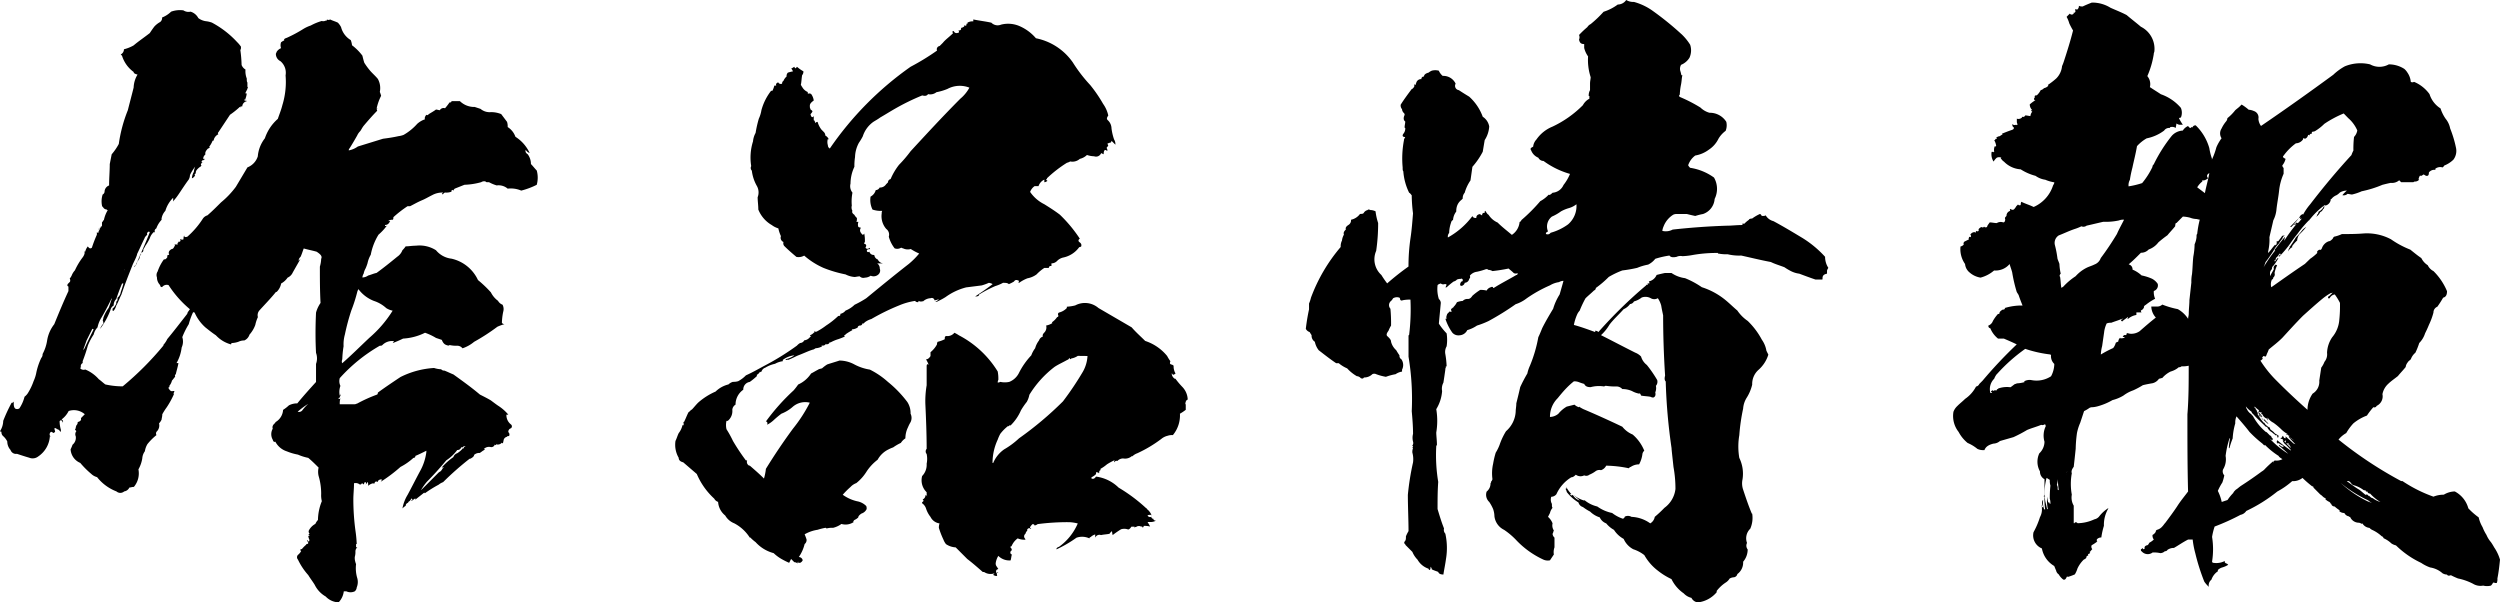 <svg id="text" xmlns="http://www.w3.org/2000/svg" width="83" height="20" viewBox="0 0 83 20">
  <g>
    <path d="M16.584.6a.541.541,0,0,0,.278.107.924.924,0,0,1,.172.043,3.143,3.143,0,0,1,.837.646A.969.969,0,0,1,18,1.55c0,.064,0,.086-.021.107a4.332,4.332,0,0,1,.042.5.293.293,0,0,0,.129.151.687.687,0,0,0,.043.3c0,.064,0,.108.021.129v.15h.022a.164.164,0,0,0-.022.065l-.064.129c0,.022,0,.022.021.022s.022,0,.022-.022a.639.639,0,0,1-.043.194c0,.022,0,.022.021.043,0-.021-.021-.043-.042-.021s-.022.021,0,.043c0,.021,0,.021.021,0h.021l.022.021a.183.183,0,0,0-.15.172c-.043,0-.064,0-.064.022A.021.021,0,0,0,18,3.573l-.021-.021c-.043,0-.043.021-.043.043V3.573a2.734,2.734,0,0,1-.3.237l-.385.581a.04.04,0,0,0,0,.065.292.292,0,0,0-.151.172c0,.044-.021.044-.042.044a.768.768,0,0,1-.108.193c0,.021,0,.021.022.021-.022.022-.043.044-.065.044-.064.064-.107.129-.086.193-.064.065-.085.108-.064.173,0-.022.022-.022.043-.022-.021.022-.021.043-.043.043s-.043,0-.064.043c0,.044.021.044.064.044-.064,0-.086.021-.086.064a.022.022,0,0,0,.022.022c-.022.021-.022.043-.043.043-.086.064-.15.129-.15.193v.043a.021.021,0,0,1-.021-.021c0,.043-.022.043-.022.064h.022a.177.177,0,0,1-.108.108.48.48,0,0,1,.065-.215.64.64,0,0,1,.043-.172,1.393,1.393,0,0,0-.172.279.317.317,0,0,1-.043.151c-.129.173-.236.344-.343.5a2.028,2.028,0,0,1-.15.194.067.067,0,0,0-.022.043V6.566A1.013,1.013,0,0,0,15.49,7a.489.489,0,0,0-.129.28.022.022,0,0,0,.022.022h-.022a.812.812,0,0,0-.171.28c-.064.043-.064.086-.043.129-.021,0-.043,0-.021-.022a.447.447,0,0,0-.151.216,1.638,1.638,0,0,1-.15.258.487.487,0,0,1-.064.108c0,.043,0,.086-.043.107-.022,0-.043.022-.043.065V8.46l.021-.043a.288.288,0,0,0-.064.173.021.021,0,0,1-.021-.022c0,.065-.021.086-.043.086-.021.022-.021.043,0,.043v0c-.043.022-.043.022-.021.043a1.427,1.427,0,0,1-.086.13c0-.022,0-.043.043-.065.149-.345.321-.71.471-1.1-.021,0-.021,0-.021-.022-.065.022-.086.065-.065.108-.042.043-.085.086-.085.108-.086.172-.151.323-.236.5a.169.169,0,0,0-.021.064c-.043.13-.108.237-.151.345-.128.323-.257.646-.364.969-.065.129-.108.258-.172.366a.441.441,0,0,1-.085.172c-.043.022-.043,0-.022-.043H13.71a.465.465,0,0,0,.15-.194v-.064c.043-.022.043-.065.043-.13a.288.288,0,0,0,.107-.193,2.243,2.243,0,0,0,.086-.28h-.043c-.064.151-.129.322-.193.516a.28.28,0,0,0-.085.216.223.223,0,0,0-.108.151,2.476,2.476,0,0,1-.343.624.457.457,0,0,1,.107-.172.2.2,0,0,0-.021-.108v.021c0-.043.021-.064.021-.107a1.181,1.181,0,0,1,.172-.323c.043-.086.064-.194.107-.3V9.9c-.107.215-.214.431-.343.646a.985.985,0,0,0-.129.323.51.51,0,0,0-.128.237,2.016,2.016,0,0,0-.193.366,5.049,5.049,0,0,1-.172.517v.064a.118.118,0,0,0-.064.107c0,.022,0,.022.021.022-.043.021-.043.043-.021.064a.161.161,0,0,0,.15.022,1.214,1.214,0,0,1,.45.323c.064.043.129.108.215.172a2.652,2.652,0,0,0,.578.064,10.065,10.065,0,0,0,1.352-1.355v-.023a.773.773,0,0,0,.128-.193c.215-.258.429-.538.665-.84,0-.043.043-.085.086-.15a3.545,3.545,0,0,1-.708-.8.193.193,0,0,0-.214.065.057.057,0,0,1-.065-.065.356.356,0,0,1-.107-.258.212.212,0,0,1,.022-.194,1.467,1.467,0,0,1,.214-.409c.021.022.064,0,.107-.064V8.482a.1.1,0,0,1,.065-.022c-.043-.086,0-.15.085-.193.043,0,.065-.043.086-.086a.04.04,0,0,0,0-.065H15.9c0-.021,0-.043-.022-.043.022,0,.043-.022.065-.065V8.03c.021,0,.042-.022.063-.043-.021,0-.042-.022-.021-.043.021,0,.021.021.043.021V7.922c.021.043.021.043.064.022a.312.312,0,0,1,.022-.129c0,.064.043.064.107.043a2.835,2.835,0,0,0,.515-.6.272.272,0,0,1,.15-.108c.15-.129.3-.279.451-.43a2.878,2.878,0,0,0,.493-.517l.385-.646a.582.582,0,0,0,.344-.366,1.123,1.123,0,0,1,.235-.6,1.482,1.482,0,0,1,.43-.645c.042-.13.107-.281.15-.453a2.621,2.621,0,0,0,.107-.99.5.5,0,0,0-.172-.473.267.267,0,0,1-.15-.237c0-.022.022-.043.022-.065a.306.306,0,0,1,.15-.129.293.293,0,0,1,0-.194.455.455,0,0,1,.107-.064c-.022-.043.021-.065.085-.086a4.567,4.567,0,0,0,.558-.3,1.179,1.179,0,0,1,.236-.108,1.812,1.812,0,0,1,.365-.15.188.188,0,0,0,.15-.022V.689c.021,0,.021-.022.021-.043a.1.1,0,0,0,.107,0c.086.043.172.064.258.107A.638.638,0,0,1,21.323.9a.707.707,0,0,0,.322.431.663.663,0,0,1,.042.172,1.724,1.724,0,0,1,.344.344c.021.086.043.173.064.237a2.315,2.315,0,0,0,.171.237c.086.107.194.194.279.3a.628.628,0,0,1,.065.431.869.869,0,0,1,.043.129,1.727,1.727,0,0,0-.151.43.078.078,0,0,1,.043-.021c-.043.021-.043.043-.021.086-.15.151-.3.323-.45.5-.065.085-.086.15-.129.193a.46.46,0,0,0-.086.129c-.086.151-.172.3-.257.431a.077.077,0,0,0-.022.064.743.743,0,0,0,.3-.129l.836-.258c.171-.022.321-.043.515-.086a.675.675,0,0,0,.171-.043,1.8,1.8,0,0,0,.45-.366.746.746,0,0,1,.258-.151c-.021-.043,0-.086.043-.151.021.022.043.022.085-.021.065-.043.15-.086.236-.151.043,0,.086.021.129.021a.144.144,0,0,1,.172-.064,2.028,2.028,0,0,0,.15-.194c.042,0,.064,0,.064-.043h.279a.679.679,0,0,0,.493.194l.193.064a.468.468,0,0,0,.343.108.885.885,0,0,1,.343.065l.194.258a.487.487,0,0,1,.021.172.626.626,0,0,1,.257.323,1.27,1.27,0,0,1,.472.538.221.221,0,0,1-.129-.107c-.021.064,0,.107.065.15a.536.536,0,0,1,.107.324c.064.064.128.15.193.215a.886.886,0,0,1,0,.474,2.511,2.511,0,0,1-.515.193.882.882,0,0,0-.45-.065.467.467,0,0,0-.365-.107,1.257,1.257,0,0,1-.257-.108H26.17c-.022,0-.043,0-.043-.021a.175.175,0,0,0-.15.021,2.333,2.333,0,0,1-.558.087l-.322.128c-.021.022-.043.043-.043.065a.021.021,0,0,1-.021-.022c-.043,0-.043.022-.043.043a.022.022,0,0,1-.022.022.456.456,0,0,1-.171.022.093.093,0,0,0-.064.021c-.022.043-.043.043-.065.022l.043-.043a.7.7,0,0,0-.364.086c-.129.064-.236.129-.343.172-.151.065-.258.129-.387.194h-.085a3.858,3.858,0,0,0-.472.366c0,.043,0,.064-.022.086a.2.2,0,0,0-.15.043h.065c-.043.086-.086.129-.172.129,0,.043.022.043.064.022a1.806,1.806,0,0,1-.278.3,1.958,1.958,0,0,0-.258.667.926.926,0,0,0-.107.28,1.477,1.477,0,0,1-.064.173.561.561,0,0,0-.064.172.3.3,0,0,0-.043.129.343.343,0,0,0,.192-.065c.086-.021.172-.064.279-.086.237-.172.451-.344.687-.538a.453.453,0,0,0,.171-.215.835.835,0,0,0,.108-.129c.106,0,.214-.022.343-.022a1.021,1.021,0,0,1,.664.151.781.781,0,0,0,.515.28,1.28,1.28,0,0,1,.879.71,3.86,3.86,0,0,1,.429.409.777.777,0,0,0,.236.28.285.285,0,0,0,.15.129.315.315,0,0,1,.022.237,2.076,2.076,0,0,0-.043.366.109.109,0,0,0,.086.043,1.625,1.625,0,0,0-.236.086,6.675,6.675,0,0,1-.772.5,1.185,1.185,0,0,1-.386.216.223.223,0,0,0-.172-.086.969.969,0,0,1-.257-.023c-.022.023-.043.023-.107,0s-.108-.064-.151-.171l-.193-.065a1.937,1.937,0,0,0-.364-.172,1.857,1.857,0,0,1-.729.194c-.129.064-.236.107-.344.15l.043-.064a.448.448,0,0,0-.385.128c-.022.023-.043.023-.086.023a5.388,5.388,0,0,0-1.33,1.076.362.362,0,0,0,.022.258.579.579,0,0,0-.022.323.124.124,0,0,0,.043-.107.245.245,0,0,1-.043.15c0,.022,0,.022.022.022a.081.081,0,0,0-.065.021c0,.022.022.022.043.022l.022-.022a.588.588,0,0,0-.022.2h.493c.043,0,.065-.023.086-.023a4.82,4.82,0,0,1,.665-.3.093.093,0,0,0,.021-.064c.236-.173.493-.345.751-.517a2.863,2.863,0,0,1,1.115-.3.89.89,0,0,0,.236.043.124.124,0,0,0,.107.043c.108.043.193.086.3.129.3.216.6.431.88.668.128.065.257.129.364.194.086.064.172.13.236.173a1.462,1.462,0,0,1,.343.3h-.064a.391.391,0,0,0,.15.324.08.08,0,0,1,0,.128.119.119,0,0,0-.086.129.1.1,0,0,1,.022.13c-.043,0-.064,0-.064.022a.151.151,0,0,0-.108.086c-.021.086-.021.129-.043.129s-.021,0-.021-.022a.168.168,0,0,1-.15.065c-.022,0-.022,0-.022-.022a.068.068,0,0,0-.021.043.066.066,0,0,1-.043-.021.119.119,0,0,1-.129.086.241.241,0,0,0-.236.065h.043a.29.29,0,0,1-.086.064c-.021.022-.064.043-.085.065a.26.26,0,0,0-.193.064q0,.065-.129.129H25.59a9.942,9.942,0,0,0-.879.776.525.525,0,0,0-.15.086,3.88,3.88,0,0,0-.45.28c-.021,0-.021,0-.021-.023-.108.087-.194.152-.3.238v-.043c-.043.021-.086.064-.129.086V16.6a.066.066,0,0,0,.043-.021.047.047,0,0,1-.043-.043.221.221,0,0,1-.107.129v.021c-.043.022-.085.043-.085.108a.459.459,0,0,0-.108.087,1.31,1.31,0,0,1,.172-.453c.128-.237.257-.495.407-.775a1.748,1.748,0,0,0,.215-.646v-.043c-.129.065-.258.129-.365.172a.057.057,0,0,1-.064.065,1.95,1.95,0,0,1-.429.3,5.051,5.051,0,0,1-.665.5.111.111,0,0,0,.043-.086c-.064,0-.129.021-.129.086-.043-.022-.085-.022-.107.021a.022.022,0,0,0,.022.022h-.043v.021l-.022-.021a.32.32,0,0,0-.172.086c0-.065,0-.108-.021-.129a.3.3,0,0,1-.064.086c.021-.043.021-.065-.021-.086-.022.021-.022.043-.043.086-.022-.022-.043-.043-.065-.043,0,.021-.021.043-.064.043a.217.217,0,0,0-.193-.043c0,.193-.022.366-.022.538A7.831,7.831,0,0,0,21.8,17.61a4.063,4.063,0,0,1,.043.452h-.022v.108h.043a.185.185,0,0,0-.064.13.582.582,0,0,1-.022.193v.064a.681.681,0,0,0,.043.172,1.16,1.16,0,0,0,.043.474.472.472,0,0,1-.021.3.187.187,0,0,1-.065.129.324.324,0,0,1-.279,0h-.085a.64.64,0,0,1-.172.366.615.615,0,0,1-.429-.194.9.9,0,0,1-.364-.387c-.065-.108-.15-.216-.215-.324a2.157,2.157,0,0,1-.343-.516.113.113,0,0,1,.022-.172.533.533,0,0,0,.086-.107c-.022,0-.022-.023-.022-.066h.043a.964.964,0,0,1,.15-.15v-.022c.043,0,.064,0,.064-.043-.021-.043-.043-.064-.043-.086h.022c0,.022,0,.043.043.043l.021-.021c-.021-.022-.021-.022,0-.022a.405.405,0,0,1-.043-.151c.022.021.022.021.043,0-.021-.022-.021-.022-.043-.043.022,0,.022,0,.043-.022a.093.093,0,0,1-.021-.107.518.518,0,0,1,.214-.215.464.464,0,0,1,.086-.13,1.712,1.712,0,0,1,.129-.624.783.783,0,0,1-.022-.236,2.065,2.065,0,0,0-.085-.6.6.6,0,0,1,0-.279c-.108-.107-.215-.216-.344-.323a1.64,1.64,0,0,1-.343-.108,1.807,1.807,0,0,1-.365-.107.656.656,0,0,1-.385-.323c-.043.021-.065,0-.086-.065a.368.368,0,0,1,0-.366c-.022-.065,0-.129.086-.193v-.022a.5.5,0,0,0,.257-.409,1.248,1.248,0,0,0,.193-.15.6.6,0,0,1,.279-.066c.193-.236.407-.474.622-.71v-.6a.537.537,0,0,0,0-.367c-.022-.43-.022-.861,0-1.335a1.029,1.029,0,0,1,.15-.322c-.022-.388-.022-.8-.022-1.206a1.055,1.055,0,0,0,.043-.258c.043-.087-.021-.151-.15-.237-.15-.043-.279-.065-.429-.108-.042.108-.064.194-.107.28a.185.185,0,0,0-.064.129l.064-.064q-.129.225-.257.452a.337.337,0,0,1-.172.172.613.613,0,0,1-.214.194.522.522,0,0,1-.15.28h-.022c-.172.215-.365.409-.536.6a.241.241,0,0,0-.064.236,1.175,1.175,0,0,0-.086.259,1,1,0,0,1-.193.323.313.313,0,0,1-.172.193.434.434,0,0,0-.193.043.752.752,0,0,1-.236.043c0,.021,0,.043-.021.043a1.054,1.054,0,0,1-.493-.3c-.129-.086-.236-.172-.344-.258a1.418,1.418,0,0,1-.364-.5c-.021,0-.043,0-.043-.021a2.322,2.322,0,0,0-.15.409,2.694,2.694,0,0,0-.215.431.47.47,0,0,1-.021.344,1.344,1.344,0,0,1-.171.517h.064c-.021.129-.064.258-.086.365-.021.023-.043.044-.021.087-.043.043-.065.086-.108.129a.421.421,0,0,1-.085.172v.043c-.043.021-.043.043-.022.043.043.087.086.108.15.087.022,0,.022,0,.043.021-.021.022-.043.065-.021.086a2.828,2.828,0,0,1-.236.431,2.205,2.205,0,0,0-.15.236c0,.086-.022.129-.022.173a.44.44,0,0,1-.086.129.283.283,0,0,1-.064.258.1.1,0,0,0-.021.13,1.97,1.97,0,0,0-.3.3.651.651,0,0,0-.085.237.448.448,0,0,0-.086.236,1.1,1.1,0,0,1-.128.366.7.7,0,0,1-.151.582c-.064,0-.107.021-.15.021a.224.224,0,0,1-.172.129.194.194,0,0,1-.257,0,1.511,1.511,0,0,1-.643-.474.437.437,0,0,1-.193-.107,2.927,2.927,0,0,1-.365-.365.52.52,0,0,1-.321-.453,1.087,1.087,0,0,0,.064-.151.3.3,0,0,0,.107-.279.167.167,0,0,1,.021-.173l-.042-.043c0-.022,0-.043.021-.043v-.022c0-.043.021-.064.021-.085a.126.126,0,0,0,.043-.108c.086-.021.129-.064.108-.13l.128-.129a.548.548,0,0,0-.536-.107.777.777,0,0,1-.236.28.079.079,0,0,1,.043.108.113.113,0,0,0-.064-.086c-.022.021-.043.021-.043.043a1.067,1.067,0,0,0,.043.279c0,.043,0,.064-.022.064a.141.141,0,0,0-.107-.086c-.042-.043-.085-.043-.085-.021,0,.043.021.064.021.107l-.043.043-.086-.043a.1.1,0,0,0-.043.13.077.077,0,0,0,.043.022c-.043,0-.043,0-.043-.022a.877.877,0,0,1-.386.689.3.3,0,0,1-.3.043c-.15-.043-.279-.086-.408-.129a.191.191,0,0,1-.214-.129.416.416,0,0,1-.107-.28.594.594,0,0,0-.129-.172.169.169,0,0,1-.064-.152A.074.074,0,0,1,10,14.316a.655.655,0,0,0,.107-.344,5.2,5.2,0,0,1,.279-.6.079.079,0,0,0,.086-.086V13.3a.376.376,0,0,0,0,.216c.021.043.043.064.085.064a.13.13,0,0,0,.086-.021,1.254,1.254,0,0,0,.172-.388.464.464,0,0,0,.129-.15,1.92,1.92,0,0,0,.171-.366A1.23,1.23,0,0,0,11.2,12.4a2.1,2.1,0,0,1,.171-.517.178.178,0,0,0,.043-.129,1.391,1.391,0,0,0,.151-.452,1.178,1.178,0,0,1,.236-.538c.149-.366.3-.732.471-1.1v-.15c-.043-.022-.043-.044-.021-.087l.064-.064c.022-.022.022-.065,0-.13.022,0,.043-.043.065-.086a.541.541,0,0,1,.107-.172,2.271,2.271,0,0,1,.257-.43.358.358,0,0,0,.064-.13V8.331a.022.022,0,0,0,.022.022.42.42,0,0,1,.086-.172c.043.064.085.086.128.043v.021a4.048,4.048,0,0,1,.172-.452V7.707c.021.021.021.021.042.021,0-.021.022-.021.043-.021-.021,0-.043-.022-.021-.043s.021-.043.043-.086H13.3c-.021.022-.021.043-.043.043a.148.148,0,0,0,.043-.065c-.021.022,0,.022.022.022a.073.073,0,0,1,.043-.022c-.022,0-.022,0-.043-.021.021,0,.043,0,.064-.043V7.384c.022-.021.043-.065.065-.086a1.013,1.013,0,0,1,.128-.323h-.043l.022-.022a.131.131,0,0,1-.129-.064c-.021-.021-.043-.043-.043-.065a.736.736,0,0,1,.022-.366.117.117,0,0,0,.064-.108.228.228,0,0,1,.15-.193c0-.237.022-.474.022-.71l.064-.324a1.9,1.9,0,0,0,.236-.344,4.774,4.774,0,0,1,.3-1.12c.065-.258.129-.495.193-.753a.89.89,0,0,1,.129-.43c-.086-.022-.129-.044-.129-.087a1.046,1.046,0,0,1-.386-.538l-.043-.043a.192.192,0,0,0,.107-.172,1.27,1.27,0,0,0,.322-.129c.151-.129.343-.258.536-.409.043-.065.086-.13.151-.216a.767.767,0,0,1,.192-.151.166.166,0,0,0,.065-.15.9.9,0,0,0,.3-.194A.861.861,0,0,1,16.09.344a.3.3,0,0,0,.236.043A.429.429,0,0,1,16.584.6ZM13.067,10.915c-.065.129-.129.258-.193.387-.043.129-.086.237-.129.366,0-.043.043-.064.064-.107.086-.194.193-.409.3-.625ZM13.9,9.472c.043-.064.064-.15.129-.258a.646.646,0,0,1,.107-.258.2.2,0,0,1,.064-.151,1.283,1.283,0,0,0-.107.258A1.421,1.421,0,0,1,13.9,9.472Zm6.326,3.941a2.3,2.3,0,0,0-.343.257.142.142,0,0,0,.151-.043A1.455,1.455,0,0,1,20.229,13.413ZM21.9,9.6a.382.382,0,0,0-.043.107,5.065,5.065,0,0,1-.193.6,7.231,7.231,0,0,0-.214.8,1.19,1.19,0,0,0-.043.387,3.325,3.325,0,0,0-.043.43c-.021.066-.021.109,0,.13l-.021.022c.3-.259.6-.56.921-.862a3.884,3.884,0,0,0,.772-.9.632.632,0,0,1-.214-.086,1.112,1.112,0,0,0-.407-.237A1.171,1.171,0,0,1,21.9,9.6Zm3.474,5.231c0,.021-.021.021-.064.021a.119.119,0,0,1-.129.087,1.4,1.4,0,0,1-.364.344c-.215.259-.43.495-.644.711a1.882,1.882,0,0,0-.171.236c-.022.021-.022.043,0,.021.171-.171.343-.343.536-.538a.29.29,0,0,1,.086-.064.324.324,0,0,0,.064-.086c.021-.021.021-.043.043-.043V15.5a.081.081,0,0,1-.065.021,2.054,2.054,0,0,1,.386-.345.2.2,0,0,1,.129-.129.742.742,0,0,0,.193-.173c0,.023.022.023.022,0s.021-.042.064-.064C25.419,14.811,25.4,14.811,25.376,14.833Z" transform="translate(-10)"/>
    <path d="M42.913.753a.292.292,0,0,0,.322.065.95.95,0,0,1,.6.043,1.5,1.5,0,0,1,.558.409,1.96,1.96,0,0,1,1.223.8,4.984,4.984,0,0,0,.579.753,4.6,4.6,0,0,1,.428.625,1.055,1.055,0,0,1,.172.387c-.043.064-.064.108-.021.151a.381.381,0,0,1,.128.279,1.852,1.852,0,0,0,.086.366.293.293,0,0,1,.043.173L46.9,4.672c0,.043-.021.064-.043.064s-.043.022-.085.022c0,.043.021.064.021.086-.043.042-.064.064-.043.086,0,.021.022.043.022.064a.022.022,0,0,0-.022.022c-.021-.043-.043-.043-.086-.022a.278.278,0,0,0-.021.129C46.6,5.1,46.58,5.1,46.559,5.08a.182.182,0,0,1-.236.108.763.763,0,0,1-.236-.043.5.5,0,0,1-.236.129.371.371,0,0,1-.321.086.362.362,0,0,1-.107.044,4.089,4.089,0,0,0-.665.516v.022h-.022c0,.021,0,.043.043.064-.043.022-.064.043-.107.043V5.963a.366.366,0,0,0-.193.216H44.35a.4.4,0,0,0-.15.193,1.236,1.236,0,0,0,.472.409c.172.108.343.215.514.345a4.645,4.645,0,0,1,.665.8c-.043.022-.064.065-.021.108.064.043.086.086.064.151a.169.169,0,0,1-.064.021.872.872,0,0,1-.536.345.409.409,0,0,0-.193.107.261.261,0,0,1-.193.086v.087h-.043c-.043.021-.043.043-.043.064h-.15a1.437,1.437,0,0,0-.258.215.727.727,0,0,1-.3.129,1.221,1.221,0,0,0-.279.151h-.021a.169.169,0,0,1,.021-.064c-.085-.043-.128-.043-.171.021a1.235,1.235,0,0,1-.171.086c-.043-.043-.108-.043-.194-.043a1.315,1.315,0,0,1-.257.108,4.176,4.176,0,0,0-.536.28c0,.043-.043.064-.107.064h-.022c.193-.129.386-.258.579-.409a.309.309,0,0,0-.128-.043,1.592,1.592,0,0,1-.236.086l-.515.065a2.012,2.012,0,0,0-.686.323,2.28,2.28,0,0,1-.236.129c-.043.022-.064.043-.107.022.043,0,.085-.044.128-.087a.523.523,0,0,1-.15.043A.09.09,0,0,0,40.9,9.9a.4.4,0,0,0-.257.108h-.021V9.989l-.022.022a.19.19,0,0,1-.107-.022c0,.043,0,.043-.021.043-.043,0-.086-.021-.086-.043a2.2,2.2,0,0,0-.536.151,7.154,7.154,0,0,0-.922.452.667.667,0,0,0-.215.107l-.043.044a.021.021,0,0,1-.021-.022c-.021.043-.043.086-.086.086s-.086.022-.086.065a.4.4,0,0,1-.193.064c0,.022,0,.022.022.022a1.848,1.848,0,0,0-.215.129c-.021.022-.042.043-.064.043a.073.073,0,0,0,.022.043,2.042,2.042,0,0,1-.215.086,1.349,1.349,0,0,0-.258.108c-.021,0-.021,0-.021-.022a.109.109,0,0,1-.107.086c-.022,0-.022,0-.022-.022-.042.066-.085.066-.149.066a.021.021,0,0,0,.021.021.48.48,0,0,1-.215.065c-.043.021-.064.043-.085.043-.151.043-.322.129-.494.193-.107.043-.214.108-.343.152a.021.021,0,0,1-.021-.023c0,.023-.022.023-.043.023l-.022-.023a.737.737,0,0,0,.3-.129.763.763,0,0,0-.386.152v.043a.722.722,0,0,0-.258.086,1.017,1.017,0,0,0-.322.128.2.2,0,0,0-.128.129H35.3a.164.164,0,0,0-.065.022v-.022a.267.267,0,0,1-.107.109v.043a2.223,2.223,0,0,1-.236.193.252.252,0,0,0-.215.259.6.6,0,0,0-.257.495.219.219,0,0,0-.107.172.42.42,0,0,1-.15.366h-.043a.6.6,0,0,0,0,.279,3.4,3.4,0,0,1,.214.388,6.891,6.891,0,0,0,.429.646h.043a.137.137,0,0,0,.064.173h.022c.172.15.322.279.472.43a1.864,1.864,0,0,0,.064-.323c.279-.452.579-.9.9-1.335a4.919,4.919,0,0,0,.557-.861.632.632,0,0,0-.557.129,1.253,1.253,0,0,1-.386.237,3.216,3.216,0,0,0-.258.216.973.973,0,0,1-.214.15c.021-.064,0-.107-.043-.107a7.045,7.045,0,0,1,.922-1.034,2.166,2.166,0,0,0,.15-.194,1,1,0,0,0,.429-.366c.086-.043.15-.086.236-.129.022-.022.065-.022.129-.043a1.208,1.208,0,0,1,.171-.129c.129-.043.279-.086.408-.129a1.055,1.055,0,0,1,.493.129,1.629,1.629,0,0,0,.515.172,2.693,2.693,0,0,1,.6.409,3.78,3.78,0,0,1,.644.667.675.675,0,0,1,.107.388.319.319,0,0,1,0,.28,1.238,1.238,0,0,0-.086.172.829.829,0,0,0-.086.366.507.507,0,0,0-.15.151,1.63,1.63,0,0,0-.257.15,1.029,1.029,0,0,0-.151.065.816.816,0,0,0-.364.344,1.6,1.6,0,0,0-.364.388,1.5,1.5,0,0,1-.344.388.5.5,0,0,0-.193.129,2.715,2.715,0,0,0-.257.258,1.326,1.326,0,0,0,.472.215.565.565,0,0,1,.3.151c.022.021.022.065.022.108a.286.286,0,0,1-.172.15c-.064.043-.107.086-.107.129a.44.44,0,0,1-.129.086c-.043.043-.043.066-.021.066a.479.479,0,0,1-.408.064.794.794,0,0,1-.279.129.641.641,0,0,0-.214.022c-.022-.022-.022-.022-.043-.022a2.193,2.193,0,0,0-.257.065,1.236,1.236,0,0,0-.429.15,1.683,1.683,0,0,1,.064.173.169.169,0,0,1-.064.15,1.317,1.317,0,0,1-.193.431.137.137,0,0,1,.129.107.168.168,0,0,1-.086.086H36.5v-.043a.081.081,0,0,0-.021.065.159.159,0,0,0-.107-.043l-.108-.108-.064.129a2.787,2.787,0,0,1-.257-.129,1.372,1.372,0,0,1-.258-.193,1.227,1.227,0,0,1-.6-.366,1.26,1.26,0,0,1-.172-.151h-.021a1.356,1.356,0,0,0-.515-.473.6.6,0,0,1-.3-.259.631.631,0,0,1-.236-.452.22.22,0,0,1-.128-.108,2.357,2.357,0,0,1-.579-.818l-.451-.388c-.086-.021-.15-.064-.15-.15a.859.859,0,0,1-.107-.56c.043-.086.064-.172.107-.259a.68.68,0,0,0,.129-.279.021.021,0,0,0,.021.022q.032-.033,0-.129v.064c.064-.107.107-.237.172-.366.021-.022.064-.043.086-.086h.021c.064-.065.129-.15.215-.237A2.195,2.195,0,0,1,33.757,13a.923.923,0,0,1,.428-.237.353.353,0,0,1,.15-.086.545.545,0,0,0,.172-.021,1.01,1.01,0,0,0,.257-.194c.193-.087.386-.194.579-.3a8.647,8.647,0,0,0,1.116-.688.411.411,0,0,1,.107-.087A.154.154,0,0,0,36.7,11.3h-.022a.261.261,0,0,0,.193-.086l.064-.064h-.043V11.13a.324.324,0,0,0,.129-.086c.021,0,.021-.021.021-.064.022.043.043.043.086.021a2.24,2.24,0,0,0,.3-.194,2.68,2.68,0,0,0,.408-.323c.021.022.043,0,.064-.022v-.043a.293.293,0,0,0,.172-.107.9.9,0,0,0,.3-.194,3.3,3.3,0,0,0,.386-.215c.472-.387.944-.775,1.415-1.141a2.608,2.608,0,0,0,.344-.345,1.766,1.766,0,0,1-.279-.15.359.359,0,0,1-.257-.022c-.022,0-.043-.021-.065-.021a.243.243,0,0,1-.214.021,1.092,1.092,0,0,1-.194-.387.235.235,0,0,0-.085-.258.646.646,0,0,1-.15-.517A.168.168,0,0,1,39.289,7a.836.836,0,0,1-.322-.043.712.712,0,0,1-.064-.43.342.342,0,0,0,.172-.216.147.147,0,0,0,.129-.085.238.238,0,0,0,.214-.108l.064-.065a.108.108,0,0,1,.086-.107,2.079,2.079,0,0,1,.279-.474,4.215,4.215,0,0,0,.386-.452c.536-.581,1.072-1.163,1.651-1.744a1.248,1.248,0,0,0,.3-.366.866.866,0,0,0-.73.043,1.844,1.844,0,0,1-.364.108.325.325,0,0,1-.279.064c-.043.065-.107.065-.193.043a7.567,7.567,0,0,0-.922.452c-.151.087-.322.194-.472.28-.086.065-.172.108-.236.151a.936.936,0,0,0-.343.474,1.848,1.848,0,0,1-.129.215,1.049,1.049,0,0,0-.129.474,1.906,1.906,0,0,0-.021.323,1.324,1.324,0,0,0-.129.559.34.34,0,0,0,.065.3,1.515,1.515,0,0,0-.022.43A.228.228,0,0,0,38.3,7c-.022.043,0,.087.064.13a.367.367,0,0,0,.086.107c0,.065,0,.108-.022.13H38.5a.231.231,0,0,0,0,.172c.021,0,.043.021.086.021a.131.131,0,0,0,0,.172c.043.065.064.087.107.022a1.164,1.164,0,0,1,.021.28.08.08,0,0,0-.021.065.056.056,0,0,1,.064.064c0,.022-.021.043-.021.065a.08.08,0,0,0,.128,0,.065.065,0,0,1,.022.043c-.086,0-.107.021-.107.064.021.043.042.043.085.022a.144.144,0,0,0,.15.107c.022.022.022.022.022.043a.173.173,0,0,0,.107.108.222.222,0,0,0,.172.129h-.193a.2.2,0,0,1,.086.173.172.172,0,0,1-.043.193.234.234,0,0,1-.258.043.344.344,0,0,1-.193.065.167.167,0,0,1-.171-.043c-.065,0-.129.021-.172.021a.793.793,0,0,1-.3-.086,4.065,4.065,0,0,1-.729-.215,2.509,2.509,0,0,1-.643-.409.367.367,0,0,1-.258.043c-.129-.108-.279-.237-.407-.366a.142.142,0,0,1-.022-.129.151.151,0,0,1-.085-.194,1.185,1.185,0,0,1-.086-.258.678.678,0,0,1-.215-.108,1.043,1.043,0,0,1-.45-.517c0-.15-.022-.279-.022-.409a.437.437,0,0,0-.021-.365,1.35,1.35,0,0,1-.172-.517.128.128,0,0,1-.021-.151A1.791,1.791,0,0,1,35,4.693a.7.7,0,0,1,.086-.28,3.79,3.79,0,0,1,.107-.473,1.063,1.063,0,0,0,.086-.281,1.811,1.811,0,0,1,.322-.645h.043a.792.792,0,0,0,.064-.173h.064c-.021-.042,0-.085.065-.107a.094.094,0,0,0,.128.043c0-.043.022-.086.043-.086a.388.388,0,0,1,.107-.151.158.158,0,0,1,.043-.129,1.65,1.65,0,0,1,.172-.043c-.022-.022-.022-.065-.065-.086.043-.022.065-.043.108-.065.021.065.043.065.086,0a1.274,1.274,0,0,0,.214.151.179.179,0,0,1-.043.129c-.021.129-.021.237-.043.323.022.021.022.043.043.064a.376.376,0,0,0,.193.173c-.022.043,0,.064.064.043h.022v.043c0-.022,0-.022.021-.022a.457.457,0,0,1,.086.216c-.086.064-.129.108-.129.172,0,.043,0,.086.022.107v.022c.043.021.064.043.064.065a.3.3,0,0,1-.064.086c.021.107.064.129.107.064v.13c0,.021.021.021.043,0-.022.021-.022.021-.022.043h.022V4.09a.112.112,0,0,1,.086-.043.708.708,0,0,0,.129.258l.085.086A.164.164,0,0,1,37.4,4.5a.259.259,0,0,1,.107.108c0,.021,0,.021-.021.021V4.607a.356.356,0,0,0,0,.215.119.119,0,0,0,.064.108,10.73,10.73,0,0,1,2.681-2.713,7.957,7.957,0,0,0,.879-.538.109.109,0,0,1,.086-.151l.107-.107c.086-.108.215-.194.343-.323-.021,0-.021-.022-.021-.065h.042c.022.065.086.086.172.043a.079.079,0,0,0-.021-.064c.064,0,.107-.022.086-.087.042,0,.064-.021.107-.043V.839c.043.022.064.022.086-.021A.022.022,0,0,1,42.077.8a.1.1,0,0,1,.065-.021A.022.022,0,0,1,42.12.753.318.318,0,0,1,42.313.71V.646C42.527.689,42.721.71,42.913.753ZM40.769,9.838a.373.373,0,0,1-.365.129C40.512,9.924,40.64,9.881,40.769,9.838Zm5.7.388a.686.686,0,0,0-.772-.086,1.513,1.513,0,0,1-.278.043v.043a.535.535,0,0,1-.258.15c-.043.022-.043.065-.021.108a.046.046,0,0,1-.043.043.654.654,0,0,1-.172.172.021.021,0,0,0,.021.022.546.546,0,0,1-.214.086.243.243,0,0,1-.064.237c-.043.043-.064.086-.043.129a.2.2,0,0,0-.129.129.748.748,0,0,0-.129.259.9.9,0,0,0-.128.236,2.462,2.462,0,0,0-.408.581.612.612,0,0,1-.321.3.688.688,0,0,1-.3,0,.16.16,0,0,1-.086.022.165.165,0,0,1,.021-.086,1.268,1.268,0,0,0-.021-.281,3.305,3.305,0,0,0-1.287-1.2,1.264,1.264,0,0,0-.15-.086.3.3,0,0,1-.279.108c-.042.021-.042.043-.042.107a1.028,1.028,0,0,1-.237.086.165.165,0,0,0-.021.086.858.858,0,0,1-.215.259v.129c-.043.064-.085.107-.149.107a1.274,1.274,0,0,1,.085.173c-.021,0-.042,0-.042-.021a.158.158,0,0,0-.022.064v.646a3.156,3.156,0,0,0-.043.625c.022.472.043.99.043,1.485a.131.131,0,0,0,0,.172.791.791,0,0,1,0,.323.535.535,0,0,1-.15.408.549.549,0,0,0,.15.538c0,.066,0,.109.022.13-.022,0-.022-.021-.043-.043a.067.067,0,0,0-.022.043.151.151,0,0,1-.086.108.021.021,0,0,0,.022.021.079.079,0,0,1-.022.065.021.021,0,0,1-.021-.022v.065a.336.336,0,0,1,.129.173.874.874,0,0,0,.149.279.391.391,0,0,0,.3.216.407.407,0,0,0-.022.15,2.872,2.872,0,0,0,.151.388.545.545,0,0,0,.085.15.637.637,0,0,0,.322.108l.386.387c.171.129.343.281.515.431h.043a.384.384,0,0,0,.342.043c-.021.043-.042.043-.042.043,0,.021.021.021.064.021a.078.078,0,0,1-.064.022h.085V19.1a.022.022,0,0,0,.022.022h.064c-.043,0-.043,0-.043-.043-.021-.043,0-.065.043-.065l-.021-.021a.065.065,0,0,0-.022.043.081.081,0,0,1,0-.129.074.074,0,0,0,.043-.021.3.3,0,0,1-.043-.065.161.161,0,0,1-.043-.13.639.639,0,0,1,.086-.236.514.514,0,0,0,.408.15c.021-.064.021-.129.042-.193-.042-.022-.063-.043-.042-.107.064-.044.042-.087-.021-.152.021,0,.042,0,.063-.043a.585.585,0,0,1,.194-.236.539.539,0,0,0,.257.043.074.074,0,0,0-.021-.043.105.105,0,0,1,.021-.152.2.2,0,0,1,.064-.107c-.021-.021,0-.064.065-.086.021.022.043.043.064.022-.021,0-.043-.022-.043-.065h.022c0-.021.021-.043.064-.086.043,0,.064.022.064.043.021,0,.043,0,.107-.043a7.693,7.693,0,0,1,1.008-.064h.043a1.43,1.43,0,0,1,.279.043,1.846,1.846,0,0,1-.622.774c-.064.022-.086.043-.086.086a4.029,4.029,0,0,0,.665-.387.575.575,0,0,1,.429.022.046.046,0,0,1,.043-.043.335.335,0,0,1,.15-.087v.108a.15.15,0,0,1,.193-.087c.086-.021.172-.021.279-.043.021-.021.043-.064.086-.086a.757.757,0,0,0,.021.129,3.063,3.063,0,0,1,.279-.193.369.369,0,0,1,.214,0c.043.022.086-.021.129-.086h.107l-.021.022a.313.313,0,0,0,.128-.043h.086a.021.021,0,0,0,.021.021c.022-.021.043,0,.065.043,0-.021,0-.021.021-.043V17.46a.745.745,0,0,1,.215.021,1.264,1.264,0,0,0-.086-.15h.086a.383.383,0,0,0,.193-.044c-.043,0-.086-.022-.086-.065h-.021c-.043-.021-.065-.064-.022-.107-.021,0-.021.021-.021.043a.1.1,0,0,1-.129-.043c.022-.022.064-.022.129-.022a.47.47,0,0,0-.15-.193v-.021H48.06a5.349,5.349,0,0,0-.922-.69,1.311,1.311,0,0,0-.751-.366c-.043.065-.085.087-.149.065v-.044a.446.446,0,0,0,.171-.129c-.022.022-.022.022-.022,0s0-.021.022-.043c.021,0,.043.022.064.043,0-.021,0-.043.043-.021-.021,0-.021,0-.021-.022a.056.056,0,0,1,.064-.064h-.022v-.043a1.289,1.289,0,0,0,.215-.15,2.275,2.275,0,0,1,.236-.13h.022a.077.077,0,0,0-.022.064c.043-.043.064-.064.107-.043a.271.271,0,0,1,.193-.086.348.348,0,0,0,.3-.086v.022a.459.459,0,0,1,.171-.108,4.3,4.3,0,0,0,.793-.473.51.51,0,0,1,.215-.108.427.427,0,0,1,.172-.021,1.024,1.024,0,0,0,.235-.711,1.572,1.572,0,0,0,.193-.129v-.172c-.021-.044-.021-.087.022-.087a.021.021,0,0,1-.022-.021c0-.022.043-.043.065-.065a.636.636,0,0,0-.172-.409,2.651,2.651,0,0,1-.236-.279H49A.221.221,0,0,1,48.9,12.4c.021,0,.021.021.043.044a.166.166,0,0,0,.085-.044.461.461,0,0,1-.064-.258.156.156,0,0,0-.086-.043c-.043-.021-.043-.043-.021-.107a1.243,1.243,0,0,1-.108-.173,1.57,1.57,0,0,0-.729-.5c-.15-.151-.3-.28-.45-.452Zm-.364,1.593a1.189,1.189,0,0,1-.15.516,10.081,10.081,0,0,1-.665.991,11.273,11.273,0,0,1-1.459,1.227,2.647,2.647,0,0,1-.493.366,1.033,1.033,0,0,0-.364.453c-.022,0-.022,0-.022-.023a1.829,1.829,0,0,1,.172-.753,1.278,1.278,0,0,1,.086-.193,1.422,1.422,0,0,1,.257-.259c.022.021.022,0,.043-.021h.043a1.587,1.587,0,0,0,.343-.5,2.307,2.307,0,0,1,.193-.28.775.775,0,0,0,.086-.236,3.411,3.411,0,0,1,.836-.926c.129-.086.279-.15.429-.236.021,0,.043-.023.064-.066.022.043.022.066.065.022a.558.558,0,0,0,.214-.086Z" transform="translate(-10)"/>
    <path d="M64.847.344a9.925,9.925,0,0,1,1.008.818,1.771,1.771,0,0,1,.258.323.59.59,0,0,1-.022.431.589.589,0,0,1-.279.236.259.259,0,0,0-.022.216c.022.064.022.108.043.151-.021-.022,0-.022.022-.022-.022.086-.022.194-.043.3a2.069,2.069,0,0,0-.043.344c-.043.043-.022.065.021.086a4.922,4.922,0,0,1,.665.344.7.7,0,0,0,.3.173.646.646,0,0,1,.558.3.5.5,0,0,1-.022.3.879.879,0,0,0-.236.259.915.915,0,0,1-.321.366,1.046,1.046,0,0,1-.451.194.667.667,0,0,0-.236.323.284.284,0,0,0,.065.085,1.821,1.821,0,0,1,.793.324.752.752,0,0,1,.021.71.572.572,0,0,1-.386.5,2.193,2.193,0,0,0-.257.065c-.107-.022-.193-.043-.279-.065h-.321a.267.267,0,0,0-.129.022.788.788,0,0,0-.322.387.537.537,0,0,0-.043.151.477.477,0,0,0,.344-.043q.9-.1,1.8-.129c.172,0,.323-.022.516-.022a.082.082,0,0,1,.02-.064c0,.021,0,.021.043.021a.919.919,0,0,1,.151-.129c0-.022.043-.043.107-.043a1.419,1.419,0,0,1,.257-.151c.022,0,.043.022.064.065.065,0,.108,0,.129-.022a.416.416,0,0,0,.258.194c.321.172.643.366.965.56a3.507,3.507,0,0,1,.75.624.672.672,0,0,0,.107.366c-.021.043-.043.065-.043.107v.087c-.106.021-.149.064-.149.15,0,.044,0,.044-.021.044h-.215c-.194-.065-.365-.13-.536-.194A.834.834,0,0,1,69.458,9a1.8,1.8,0,0,1-.215-.128c-.171-.065-.321-.108-.45-.173-.343-.064-.686-.15-.986-.215a1.606,1.606,0,0,1-.451-.043,1.286,1.286,0,0,1-.3-.022c-.021,0-.021,0-.021-.021a4.64,4.64,0,0,0-.815.064,2.334,2.334,0,0,1-.365.043.3.3,0,0,0-.192.022c-.108.022-.194.022-.237-.043a2.956,2.956,0,0,0-.471.108.676.676,0,0,1-.237.193,1.844,1.844,0,0,0-.364.108,4.662,4.662,0,0,1-.493.086,2.877,2.877,0,0,0-.45.215,3.324,3.324,0,0,1-.43.367c0,.043-.02.064-.063.086-.086.085-.194.172-.28.258a3.43,3.43,0,0,0-.193.409.456.456,0,0,0-.085.129,1.584,1.584,0,0,0-.107.345c.235.064.471.15.708.237V10.98a.163.163,0,0,1,.106.043,15.267,15.267,0,0,1,1.587-1.551V9.451c.043.021.064,0,.043-.043h.064c0-.022,0-.022-.021-.065A.361.361,0,0,0,65,9.128c.085-.022.17-.043.278-.065h.215a1.031,1.031,0,0,0,.45.172,2.832,2.832,0,0,1,.557.3,2.369,2.369,0,0,1,.816.452c.128.108.235.215.364.323a1.3,1.3,0,0,0,.343.344,2.5,2.5,0,0,1,.471.625.887.887,0,0,1,.151.366l.064.129a1.107,1.107,0,0,1-.321.5.626.626,0,0,0-.215.495,1.426,1.426,0,0,1-.193.452.791.791,0,0,0-.108.345,6.367,6.367,0,0,0-.127.883,2.213,2.213,0,0,0,0,.753,1.2,1.2,0,0,1,.107.711.638.638,0,0,0,.02.343c.086.259.172.517.28.776a.021.021,0,0,0,.021.021.9.9,0,0,1-.064.5.442.442,0,0,0-.108.473.2.2,0,0,0,.022.215.63.63,0,0,1-.151.409.47.47,0,0,1-.192.409.135.135,0,0,1-.129.108.3.3,0,0,0-.129.043.385.385,0,0,1-.128.13,1.23,1.23,0,0,0-.3.279v.043A.963.963,0,0,1,66.37,20a.271.271,0,0,1-.214-.151A.512.512,0,0,1,65.9,19.7a1.222,1.222,0,0,1-.407-.474,2.291,2.291,0,0,1-.451-.279,1.687,1.687,0,0,1-.45-.517,1.188,1.188,0,0,0-.365-.194.708.708,0,0,1-.321-.344.883.883,0,0,1-.322-.3.863.863,0,0,1-.257-.215.385.385,0,0,1-.215-.2.8.8,0,0,1-.321-.193,1.573,1.573,0,0,1-.237-.15.215.215,0,0,1-.149-.152,1.426,1.426,0,0,1-.387-.345.353.353,0,0,0-.043-.107l.043-.021L62,16.189v-.021a.992.992,0,0,0,.172.237c-.022,0-.043,0-.043-.022a.057.057,0,0,0,.064.065l.022-.022a.432.432,0,0,0,.235.194c-.064-.065-.15-.129-.214-.194a.985.985,0,0,0,.364.194V16.6a1.012,1.012,0,0,0,.429.215,1.276,1.276,0,0,0,.494.216,1.181,1.181,0,0,0,.364.193l.065-.064h-.022a.231.231,0,0,1,.236,0,1.138,1.138,0,0,1,.622.216.31.31,0,0,0,.15-.216,4.034,4.034,0,0,0,.321-.3.9.9,0,0,0,.366-.625,4.016,4.016,0,0,0-.065-.731c-.021-.2-.043-.388-.064-.6v-.023a18.828,18.828,0,0,1-.194-2.216c-.043-.043-.043-.108-.021-.194q-.064-1-.065-2c-.021-.107-.043-.193-.063-.322A.805.805,0,0,0,65.04,9.9a.229.229,0,0,1-.236,0,.361.361,0,0,0-.3-.022.726.726,0,0,1-.257.13.157.157,0,0,1-.129.086.54.54,0,0,1-.214.172c-.172.193-.344.344-.472.517a1.513,1.513,0,0,1-.279.344c.386.194.751.388,1.137.581a.526.526,0,0,1,.193.129.545.545,0,0,0,.192.28,4.048,4.048,0,0,1,.344.5.207.207,0,0,1-.043.193.357.357,0,0,1-.021.216c.021.086,0,.15-.065.172a.16.16,0,0,1-.086-.022c-.086-.021-.214-.021-.321-.043-.022-.064-.043-.086-.065-.064a.8.8,0,0,1-.236-.086.777.777,0,0,0-.321-.066.267.267,0,0,0-.172-.086,2.118,2.118,0,0,1-.364-.021.081.081,0,0,0-.065.021,1.071,1.071,0,0,0-.45.022c-.107,0-.172-.022-.215-.107a1.846,1.846,0,0,1-.192-.065.431.431,0,0,0-.15-.021,2.414,2.414,0,0,0-.237.214c-.107.109-.214.238-.3.345a.866.866,0,0,0-.257.624.455.455,0,0,0,.279-.107,1.021,1.021,0,0,1,.278-.237l.258-.064a.353.353,0,0,0,.15.086V13.5a1.137,1.137,0,0,0,.15.086c.407.172.837.367,1.287.581a.857.857,0,0,0,.343.259,1.394,1.394,0,0,1,.386.538.185.185,0,0,0-.064.129.97.97,0,0,1-.108.324.481.481,0,0,0-.279.086c-.021,0-.043.021-.064.043a3.911,3.911,0,0,0-.75-.086.29.29,0,0,1-.172.15.214.214,0,0,0-.192.043.935.935,0,0,1-.194.107.163.163,0,0,1-.172.022.263.263,0,0,1-.278-.022c-.064.065-.107.086-.15.086a1.262,1.262,0,0,0-.494.561.222.222,0,0,1-.171.086.292.292,0,0,0,.021.236c0,.065,0,.109.022.13a.423.423,0,0,0-.086.172l-.065.129a.541.541,0,0,1,.151.216.3.3,0,0,0,.043.236c-.022.043-.022.086-.043.107a.189.189,0,0,0,.064.13v.323a.465.465,0,0,0-.021.237l-.129.193a.35.35,0,0,1-.214-.021,2.921,2.921,0,0,1-.923-.667,2.4,2.4,0,0,0-.386-.323.574.574,0,0,1-.321-.453.782.782,0,0,0-.043-.236,1.377,1.377,0,0,0-.129-.237.324.324,0,0,1-.086-.345.347.347,0,0,0,.129-.279.079.079,0,0,0,.022-.065c.021,0,.021-.021.042-.064a1.441,1.441,0,0,1,.022-.517,2.832,2.832,0,0,1,.086-.366,1.484,1.484,0,0,0,.128-.259A2.18,2.18,0,0,1,60,14.316a.934.934,0,0,0,.321-.646c0-.086.021-.172.021-.28.043-.172.086-.344.129-.538a4.886,4.886,0,0,1,.237-.452,1.185,1.185,0,0,1,.086-.258,4.565,4.565,0,0,0,.278-.947c.043-.086.086-.194.129-.3.107-.215.235-.431.364-.645a1.865,1.865,0,0,1,.215-.474c.043-.151.086-.3.128-.452a.305.305,0,0,0-.15.043.79.79,0,0,0-.3.107,4.427,4.427,0,0,0-.772.431,1.188,1.188,0,0,1-.365.194,9.048,9.048,0,0,1-.9.559,2.8,2.8,0,0,1-.386.151,1.1,1.1,0,0,1-.322.151.3.3,0,0,1-.257.172.267.267,0,0,1-.237-.086,1.641,1.641,0,0,1-.235-.474c.022.022.022.022.043,0-.021-.043,0-.086.022-.151l.085-.085a.04.04,0,0,0,.064,0c-.022-.022-.022-.043-.022-.086.022,0,.043,0,.043-.044,0,.022.022.022.043-.021a.536.536,0,0,0,.108-.151.639.639,0,0,1,.193-.043.21.21,0,0,1,.171-.065c.065,0,.108-.043.15-.107a1.977,1.977,0,0,1,.258-.194.784.784,0,0,1,.214.022.226.226,0,0,1,.129-.108c.043-.021.064-.021.086,0,0,.022,0,.022.021.022.236-.151.494-.28.75-.431.043,0,.043-.043.043-.065a.134.134,0,0,1-.129,0c-.063-.065-.127-.107-.17-.15A5.43,5.43,0,0,1,59.55,9a.309.309,0,0,0-.15-.042c0-.022-.021-.022-.064-.022a2.292,2.292,0,0,1-.3.086.364.364,0,0,0-.236.129c.021.065,0,.108-.043.108h.021a.156.156,0,0,1-.149.129.115.115,0,0,1-.065.086c-.021.022-.043.022-.086,0a.158.158,0,0,1,.043-.129c.043,0,.043-.021.043-.064l-.043-.044v.022a.356.356,0,0,0-.15.022.194.194,0,0,1-.108.064,2.314,2.314,0,0,0-.235.194h-.043c.022-.021.022-.043.043-.086a.077.077,0,0,0-.064-.022.12.12,0,0,1-.129-.021c-.065.021-.108.043-.108.064a1.089,1.089,0,0,0,.043.452.189.189,0,0,1,.065.13c-.022.237-.043.452-.065.689a2.12,2.12,0,0,0,.258.323,1.409,1.409,0,0,1,0,.43.373.373,0,0,0-.043.258,2.892,2.892,0,0,1,.043.409c-.021,0-.043,0-.021.022a.159.159,0,0,0-.022.086c-.021.15-.043.3-.064.431a.427.427,0,0,0-.043.28,1.327,1.327,0,0,1-.194.6,2.344,2.344,0,0,1,0,.775c0,.108.022.259.022.409,0,.022-.022.022-.022.043A5.411,5.411,0,0,0,57.749,16c-.022.3-.022.6-.022.9.065.215.129.431.215.646a.178.178,0,0,0,.043.171,2.2,2.2,0,0,1,.022.84c-.022.172-.065.367-.086.517-.086,0-.151-.022-.172-.086-.043-.021-.129-.043-.214-.086a.114.114,0,0,0-.043-.086.167.167,0,0,1-.021.108.046.046,0,0,1-.043-.043.658.658,0,0,1-.366-.3.806.806,0,0,1-.171-.258l-.236-.237v-.022c-.043-.021-.043-.043-.021-.086.043-.043.043-.086.043-.173a1.238,1.238,0,0,1,.086-.172c0-.387-.022-.8-.022-1.205a8.67,8.67,0,0,1,.172-1.077.817.817,0,0,0-.022-.322.32.32,0,0,1,.022-.152c-.022,0-.022,0-.022-.021.022,0,.022-.021.022-.043-.022,0-.022,0-.022-.021a.142.142,0,0,0,.022-.129.513.513,0,0,1,0-.258c0-.259-.022-.518-.043-.754a8.6,8.6,0,0,0-.107-1.809v-.71a.021.021,0,0,0,.021-.021,6.982,6.982,0,0,0,.043-1.163,1.071,1.071,0,0,0-.258.021c-.043.022-.086,0-.086-.043a.079.079,0,0,0-.02-.043.248.248,0,0,0-.215.022.3.3,0,0,1-.065.086.178.178,0,0,0-.021.259,5.164,5.164,0,0,1,.021.559,1.169,1.169,0,0,0-.085.173c-.065.086-.086.15-.022.193.064.065.107.108.107.172a.561.561,0,0,0,.172.28c.022.043.065.108.108.172a.128.128,0,0,0,.063.129.336.336,0,0,1,.022.345v.064a.506.506,0,0,0-.214.086,1.9,1.9,0,0,0-.322.087,1.694,1.694,0,0,1-.322-.087.14.14,0,0,0-.129,0,.38.38,0,0,1-.278.109c-.021.043-.064.043-.107.021a.185.185,0,0,0-.129-.064,1.319,1.319,0,0,1-.321-.259,1.091,1.091,0,0,1-.28-.172H54.36c-.193-.13-.385-.28-.579-.431a.669.669,0,0,1-.128-.28.238.238,0,0,1-.108-.215c-.021-.043-.043-.064-.064-.107a.22.22,0,0,1-.128-.108,6.54,6.54,0,0,1,.107-.646v-.194a1.088,1.088,0,0,0,.064-.194A5.577,5.577,0,0,1,54.511,8.2a.426.426,0,0,1,.043-.215.494.494,0,0,1,.064-.194c-.021-.065,0-.108.065-.172-.022-.065.021-.108.085-.151a.173.173,0,0,0,.085-.172.5.5,0,0,0,.3-.194c.065,0,.108,0,.129-.043a.2.2,0,0,1,.128-.086c0-.022.043-.022.086,0a.4.4,0,0,1,.172.043,2.026,2.026,0,0,0,.086.388,6.255,6.255,0,0,1-.065.925.7.7,0,0,0,.172.8,3.232,3.232,0,0,0,.193.28,8.622,8.622,0,0,1,.708-.56,6.483,6.483,0,0,1,.064-.926c.043-.28.064-.559.086-.839a5.2,5.2,0,0,1-.043-.6c-.022-.022-.043-.065-.086-.086a1.931,1.931,0,0,1-.193-.711c-.022-.021-.022-.065-.022-.129a3.232,3.232,0,0,1,.043-.9c0-.043.022-.065.043-.108-.086,0-.107-.043-.064-.107a.266.266,0,0,0,.064-.194.021.021,0,0,1-.021-.022c0-.064.021-.129.021-.193-.064-.043-.064-.13-.021-.216a.077.077,0,0,0-.022-.064.187.187,0,0,1-.064-.13.181.181,0,0,1-.043-.15c.107-.172.236-.345.365-.517.021,0,.064-.043.086-.086V2.8c.021,0,.021.021.043.021a.175.175,0,0,1,.02-.064.164.164,0,0,1,.172-.13.079.079,0,0,1,.086-.086c0-.064.065-.108.151-.129a.454.454,0,0,1,.107-.065.444.444,0,0,1,.235,0,.464.464,0,0,0,.129.173.449.449,0,0,1,.429.258.144.144,0,0,0,.107.215c.129.086.236.151.343.216a1.653,1.653,0,0,1,.45.667.483.483,0,0,1,.215.323.935.935,0,0,1-.15.452c-.022.129-.043.258-.065.387a2.5,2.5,0,0,1-.343.5c-.021.15-.042.3-.064.452a1.393,1.393,0,0,0-.192.409.262.262,0,0,0-.065.193l-.043.044a.431.431,0,0,0-.15.215.524.524,0,0,0-.022.172.511.511,0,0,0-.107.28.116.116,0,0,0-.065.086,1.1,1.1,0,0,0-.064.344.186.186,0,0,0-.042.151,2.569,2.569,0,0,0,.814-.71c.022.043.043.064.129.064,0-.064.022-.107.108-.129.021,0,.043.022.085.043,0-.064.021-.086.086-.086,0-.043,0-.065.021-.065.043.065.065.108.108.13a.676.676,0,0,0,.3.258c.151.151.323.28.473.409a.577.577,0,0,0,.257-.43c.021,0,.043-.022.064-.065a5.64,5.64,0,0,0,.622-.624,1.069,1.069,0,0,0,.279-.216c.021.022.064,0,.129-.064a.43.43,0,0,0,.364-.258,1.517,1.517,0,0,0,.215-.367,2.765,2.765,0,0,1-.879-.43.191.191,0,0,1-.172-.108.423.423,0,0,1-.236-.237c-.042-.064-.022-.086.064-.129a.4.4,0,0,1,.107-.237,1.2,1.2,0,0,1,.537-.43,3.551,3.551,0,0,0,1.007-.711.521.521,0,0,1,.215-.215V3.208h.022l-.043-.022a.354.354,0,0,1,.043-.194V2.777c0-.086.021-.151.021-.215a1.867,1.867,0,0,1-.086-.689.836.836,0,0,1-.129-.28v-.13c-.107,0-.15-.042-.171-.15a.187.187,0,0,0,0-.151A3.082,3.082,0,0,1,62.7.9.259.259,0,0,1,62.81.8a3.771,3.771,0,0,0,.429-.409A1.6,1.6,0,0,0,63.71.15.337.337,0,0,0,63.99,0a.453.453,0,0,0,.257.064A1.943,1.943,0,0,1,64.847.344ZM62.338,6.781a.718.718,0,0,1-.257.13,1.252,1.252,0,0,0-.257.107,1.51,1.51,0,0,1-.3.172.416.416,0,0,0-.129.495c-.063.022-.085.065-.063.086a.121.121,0,0,0,.149-.043,1.8,1.8,0,0,0,.579-.279A.805.805,0,0,0,62.338,6.781Z" transform="translate(-10)"/>
    <path d="M80.605.5c.15.129.321.258.471.387a.82.82,0,0,1,.451.8c0,.043-.022.065-.022.108a2.892,2.892,0,0,1-.214.732.41.41,0,0,1,.085.365c.129.087.237.151.365.237a1.537,1.537,0,0,1,.664.452.417.417,0,0,1,0,.323.09.09,0,0,0-.063.022,1.851,1.851,0,0,0,.128.215h-.128c-.043-.021-.064-.021-.086-.043,0,.065-.021.108-.021.151a.212.212,0,0,0-.194-.022v.022a.2.2,0,0,0-.192.086,1.418,1.418,0,0,1-.579.258,1.3,1.3,0,0,0-.322.259c-.043.258-.108.5-.151.71a3.846,3.846,0,0,0-.085.409.356.356,0,0,0-.043.216,2.822,2.822,0,0,0,.45-.108,2.566,2.566,0,0,0,.343-.538c0-.022,0-.043.043-.086a4.989,4.989,0,0,1,.6-.948.526.526,0,0,1,.364-.172.388.388,0,0,1,.172-.15c.021.021.043.042.064.064.043,0,.043-.022.043-.043,0,.021.022.021.043.021a.1.1,0,0,1,.108-.064,1.7,1.7,0,0,1,.45.753,1.978,1.978,0,0,0,.086.345V5.3a2.414,2.414,0,0,0,.149-.41,1.538,1.538,0,0,1,.172-.3.293.293,0,0,1,0-.323,1.056,1.056,0,0,1,.15-.236.182.182,0,0,0,.043-.13v.022a1.5,1.5,0,0,0,.257-.259c.043-.043.108-.086.151-.129l.064-.064a1.594,1.594,0,0,1,.235.172.489.489,0,0,1,.172.043.225.225,0,0,1,.151.259.454.454,0,0,0,.086.237c.792-.539,1.608-1.12,2.4-1.7a1.821,1.821,0,0,1,.385-.281,1.384,1.384,0,0,1,.837-.064.637.637,0,0,0,.622,0,.947.947,0,0,1,.515.151.554.554,0,0,1,.107.129.628.628,0,0,1,.107.3.1.1,0,0,0,.107,0,1.207,1.207,0,0,1,.515.408.867.867,0,0,0,.365.474,1.288,1.288,0,0,0,.171.345.723.723,0,0,1,.15.322,3.715,3.715,0,0,1,.194.646.484.484,0,0,1-.086.388.9.9,0,0,1-.3.194c-.021.021-.043.064-.063.064a.267.267,0,0,0-.237.043V5.64a.228.228,0,0,0-.215.086c0,.086-.021.129-.106.108-.021-.022-.043-.022-.064-.043a.26.26,0,0,0-.065.043h-.064a.347.347,0,0,0-.043.108c0,.021,0,.021.021.021a.187.187,0,0,1-.129.065.079.079,0,0,0-.064.021h-.407l-.065-.064a.361.361,0,0,1-.278.086c-.108.021-.193.043-.279.065a3.635,3.635,0,0,1-.687.214,1.732,1.732,0,0,1-.321.108c-.043,0-.108-.021-.151-.021a.187.187,0,0,1-.17.043.958.958,0,0,1,.149-.151.422.422,0,0,0-.235.065.514.514,0,0,1-.108.086.4.4,0,0,0-.172.129h-.021v.022a.23.23,0,0,1-.171.193.021.021,0,0,1-.022-.021,2.564,2.564,0,0,0-.493.473l-.021.022a.021.021,0,0,0,.021.021c-.021,0-.021,0-.021-.021a3.688,3.688,0,0,0-.387.452c-.085.108-.171.215-.257.345a3.5,3.5,0,0,1-.365.43c-.02-.022,0-.043.043-.065l.022-.021c-.022,0-.022-.022-.043-.022-.022.043-.022.043-.042.043v.022l-.086.086v.043c-.022.022-.043.022-.043.043s0,.022.021.022a.514.514,0,0,1,.086-.108h.022a1.4,1.4,0,0,1-.172.259.109.109,0,0,0-.043.086v.021a.187.187,0,0,0-.065.129v.108c.043-.086.086-.151.129-.237-.021-.064,0-.107.065-.151a.073.073,0,0,0,.043.022,1.185,1.185,0,0,0-.086.258.134.134,0,0,1-.043.151c0,.043-.022.065-.043.065a.362.362,0,0,0-.022.258c.365-.258.73-.517,1.115-.775L86.7,8.59a1.6,1.6,0,0,0,.236-.194c-.022-.043,0-.065.064-.108.043.022.065,0,.086-.043a.372.372,0,0,1,.235-.237c.043,0,.086-.043.129-.086,0-.021.022-.043.043-.064a1.189,1.189,0,0,0,.258-.087c.235,0,.472,0,.729-.021a1.706,1.706,0,0,1,.9.194,3.048,3.048,0,0,0,.642.344c.108.086.237.194.366.28a.582.582,0,0,0,.213.237A.417.417,0,0,0,90.791,9a2.039,2.039,0,0,1,.45.668c0,.129-.043.194-.129.215a3.373,3.373,0,0,1-.192.3.207.207,0,0,0-.129.193,2.285,2.285,0,0,1-.151.41c-.043.107-.084.194-.127.28a.809.809,0,0,1-.194.322,2.455,2.455,0,0,1-.129.323.493.493,0,0,0-.15.215c-.042.044-.085.066-.107.109a.29.29,0,0,0-.064.15c-.086.107-.172.193-.258.3-.107.086-.235.172-.321.258a.62.62,0,0,0-.193.344.349.349,0,0,1-.193.388.078.078,0,0,1-.107.043,2.375,2.375,0,0,0-.215.279,1.563,1.563,0,0,0-.45.259,1.784,1.784,0,0,0-.237.322.889.889,0,0,0-.256.216,13.366,13.366,0,0,0,2.08,1.378h.043a4.615,4.615,0,0,0,1.029.517.888.888,0,0,1,.343-.065.727.727,0,0,1,.365-.108.9.9,0,0,1,.45.561,2.341,2.341,0,0,0,.343.3,1.117,1.117,0,0,0,.129.324,1.418,1.418,0,0,0,.129.257A.9.9,0,0,0,92.7,18a1.962,1.962,0,0,1,.106.172,1.436,1.436,0,0,1,.194.409c-.022.216-.043.409-.086.624a.315.315,0,0,1-.022.151h-.064a.041.041,0,0,0-.065,0,.308.308,0,0,1-.063.086.511.511,0,0,1-.258,0,.475.475,0,0,1-.343-.064,1.923,1.923,0,0,0-.493-.173,2.446,2.446,0,0,1-.236-.108c-.065.022-.107.022-.129-.021a.308.308,0,0,1-.149-.043.8.8,0,0,0-.409-.193,1.292,1.292,0,0,1-.3-.152,3.054,3.054,0,0,1-.837-.581.462.462,0,0,1-.15-.064.91.91,0,0,0-.257-.172c-.022-.043-.043-.066-.065-.066a1.182,1.182,0,0,0-.321-.214.29.29,0,0,1-.086-.065.307.307,0,0,1-.236-.15c-.022.021-.022.021-.043,0-.021,0-.042-.022-.085-.022a.315.315,0,0,1-.28-.194c-.021,0-.043,0-.043-.022H87.96a.21.21,0,0,1-.128-.107.245.245,0,0,1-.172-.065l.022-.021a1.1,1.1,0,0,1-.172-.13.119.119,0,0,1-.108-.064v-.022h-.021c0-.021-.022-.043-.043-.064a.394.394,0,0,1-.15-.108c.022.022.022,0,.022-.021-.043,0-.086-.043-.129-.086A.383.383,0,0,1,87,16.383l-.193-.194c0-.043-.022-.043-.043-.043a3.8,3.8,0,0,1-.321-.279.505.505,0,0,1-.343.107,2.587,2.587,0,0,1-.493.344,5.128,5.128,0,0,1-1.031.646.3.3,0,0,1-.192.129,7.378,7.378,0,0,1-.858.388,2.044,2.044,0,0,0-.085.345,2.6,2.6,0,0,1,0,.817.045.045,0,0,0,.043.043.615.615,0,0,0,.385-.064c-.021.043,0,.064.043.086.022,0,.043.021.065.043a.754.754,0,0,1-.194.087.343.343,0,0,0-.15.086v.043a.546.546,0,0,0-.214.279.242.242,0,0,0-.086.237,1.054,1.054,0,0,1-.15-.172,6.864,6.864,0,0,1-.3-.947,2.9,2.9,0,0,1-.086-.452h-.15c-.172.086-.321.193-.472.279a.365.365,0,0,0-.215.065.085.085,0,0,1-.086.044.231.231,0,0,1-.149.064,1.024,1.024,0,0,0-.258-.022A.264.264,0,0,1,81.1,18.3c-.022,0-.022-.023-.022-.066,0,0,.022,0,.065-.043,0,.022,0,.043.021.043l.043-.021c-.021-.043,0-.086.065-.108.043,0,.063-.043.085-.086a.634.634,0,0,0,.15-.107.208.208,0,0,1-.043-.152.259.259,0,0,0,.108-.107c0-.022,0-.043.043-.064a.344.344,0,0,0,.171-.108c.043-.043.065-.086.107-.129.129-.173.258-.345.387-.539.107-.172.235-.322.364-.495-.022-.817-.022-1.657-.022-2.519v-.043c.043-.516.043-1.076.043-1.614a.985.985,0,0,1-.236.021c-.042.022-.064.043-.085.022a.708.708,0,0,1-.279.15.872.872,0,0,0-.279.216c-.043,0-.064.022-.107.022a.359.359,0,0,1-.215.15c-.129.022-.235.043-.321.065a2.589,2.589,0,0,1-.322.172,1.163,1.163,0,0,0-.322.172,1.322,1.322,0,0,1-.364.151,2.053,2.053,0,0,1-.45.194.969.969,0,0,1-.215.043.181.181,0,0,0-.129.043,1.264,1.264,0,0,1-.15.086l-.128.388a1.622,1.622,0,0,0-.108.343,4.305,4.305,0,0,0-.042.518c-.022.215-.043.408-.065.6-.064.085-.086.15-.064.214a1.971,1.971,0,0,0,0,.711.537.537,0,0,0,.064.366v.56c0,.022,0,.022.022.022.021-.043.064-.043.107,0a1.383,1.383,0,0,0,.558-.13.272.272,0,0,0,.15-.086,1.2,1.2,0,0,1,.3-.279H80a1.066,1.066,0,0,0-.15.581,2.419,2.419,0,0,0-.086.387.194.194,0,0,0-.15.065v.064h.022a1.365,1.365,0,0,1-.193.129.12.12,0,0,0,.021.129c-.043.043-.064.087-.086.087,0,.021,0,.021.022,0-.022.043-.022.043-.022.064h-.021c-.043.022-.043.043-.022.065-.043,0-.064.021-.064.043s-.022.064-.086.086a.969.969,0,0,0-.214.3.837.837,0,0,1-.086.193,1.714,1.714,0,0,1-.236.086l-.022-.022c-.042.086-.063.129-.128.108a.591.591,0,0,1-.15-.172.2.2,0,0,1-.086-.129c-.022-.043-.043-.107-.064-.15a.852.852,0,0,1-.408-.582.467.467,0,0,1-.278-.539,2.678,2.678,0,0,0,.214-.5.527.527,0,0,0,.043-.409.133.133,0,0,0,.021.087l.043-.021a.255.255,0,0,1-.021-.216h.021a.57.57,0,0,0,.043.323c-.021-.022-.021-.022.022-.022a2.416,2.416,0,0,1-.022-.409.021.021,0,0,0,.022-.021c-.043.021-.065,0-.022-.043V15.91a.285.285,0,0,1-.15-.259.66.66,0,0,1-.022-.6.536.536,0,0,0,.172-.387.722.722,0,0,1,.043-.517c0-.021-.021-.043-.021-.064-.043.021-.086.043-.129.021-.151.064-.321.107-.472.172a4.541,4.541,0,0,1-.45.237l-.45.129a.346.346,0,0,1-.215.086c-.172.043-.258.108-.3.216h-.064a.41.41,0,0,1-.172-.043,1.284,1.284,0,0,0-.321-.194,1.18,1.18,0,0,1-.3-.367.852.852,0,0,1-.172-.667.5.5,0,0,1,.129-.193c.086-.087.172-.151.258-.237a1.127,1.127,0,0,0,.364-.41.14.14,0,0,0,.107-.085l.108-.108a14.835,14.835,0,0,1,1.136-1.206c-.128-.064-.279-.129-.429-.193h-.193a.853.853,0,0,1-.257-.345c-.043,0-.065-.043-.065-.086a.253.253,0,0,0,.151-.151,1.269,1.269,0,0,1,.171-.237h.043c0-.064.043-.107.128-.15.022.022.043,0,.065-.043h-.022a1.925,1.925,0,0,1,.6-.086c-.043-.108-.086-.216-.129-.345-.022-.043-.042-.065-.064-.107a4.855,4.855,0,0,1-.15-.646c-.021-.086-.064-.194-.086-.28a.6.6,0,0,1-.236.172.631.631,0,0,1-.279.043,1.126,1.126,0,0,1-.45.237.726.726,0,0,1-.365-.172.408.408,0,0,1-.149-.28.854.854,0,0,1-.151-.581.2.2,0,0,0,.108-.065.079.079,0,0,1,.043-.108l.128-.064A.073.073,0,0,0,75.35,7.9c.022,0,.022,0,.022-.022V7.858c.043.021.064.021.064-.022,0-.021,0-.021-.021-.043a.16.16,0,0,1,.15-.086.021.021,0,0,0,.021.021c0-.021.022-.043.022-.064a.067.067,0,0,0,.086,0c-.022-.064.021-.086.086-.129a.067.067,0,0,0,.086,0V7.513c.021.043.063.043.106.022,0-.043.043-.086.086-.151.086,0,.15.022.236.022a.247.247,0,0,1,.214-.022c.043,0,.065-.043.065-.108-.022-.043,0-.064.043-.107A.165.165,0,0,1,76.745,7a.039.039,0,0,1,0-.064c.064.043.107.043.15-.021a.3.3,0,0,0,.043-.065c.021-.022.043-.043.063-.065,0,.022.043.043.086.022a.23.23,0,0,1,.022-.108c.129.065.279.108.408.173a1.169,1.169,0,0,0,.643-.711c.021-.043.043-.065.043-.108a1.2,1.2,0,0,1-.3-.086.719.719,0,0,1-.323-.129,1.711,1.711,0,0,1-.493-.216.846.846,0,0,1-.557-.258c-.043-.021-.065-.064-.107-.107l.021-.022a.186.186,0,0,0-.15,0,.554.554,0,0,0-.107.129.443.443,0,0,1-.064-.323h.064c0,.022,0,.022.021,0a.3.3,0,0,1,.022-.193c0,.021.021.021.043,0a.5.5,0,0,0-.065-.194.046.046,0,0,0,.043-.043H76.23c.064,0,.086,0,.043-.043.043-.022.064-.043.107-.043.043-.022.064-.043.107-.065l-.022-.021c.108-.044.215-.087.344-.13.043-.021.064-.043.043-.086-.043-.021-.043-.064-.043-.107a.1.1,0,0,0,.129.021c0,.022.021.022.043,0,0-.021-.022-.064-.022-.086V3.94A.165.165,0,0,0,77.13,3.9V3.875a.08.08,0,0,0,.108-.043c.064,0,.129.021.172.021a.282.282,0,0,1,.064-.15.047.047,0,0,1-.043-.044h.043a.264.264,0,0,1-.086-.193,1.268,1.268,0,0,1,.171-.129h.021c-.063-.022-.063-.065-.021-.108-.021-.043,0-.065.064-.065a.594.594,0,0,0,.129-.172.191.191,0,0,0,.108-.065.272.272,0,0,0,.15-.086.021.021,0,0,1-.021-.021,2.453,2.453,0,0,0,.278-.215.668.668,0,0,0,.193-.41,1.487,1.487,0,0,0,.065-.171c.106-.324.214-.668.3-1.012A2.413,2.413,0,0,1,78.7.775.943.943,0,0,0,78.611.56c.02-.022.063-.065.106-.108a.081.081,0,0,0,.129,0V.409c0,.021.022.021.043,0s.022-.043,0-.086a.039.039,0,0,1,.064,0,.132.132,0,0,0,.065-.13.267.267,0,0,0,.129.022c.085-.043.192-.086.3-.129a1.14,1.14,0,0,1,.622.172C80.261.344,80.433.409,80.605.5ZM77.238,11.582a5.581,5.581,0,0,0-.922.818l-.022.021a.574.574,0,0,0-.086.152.486.486,0,0,0-.128.473h.064c-.021-.021-.043-.043-.043-.064a.065.065,0,0,0,.043-.022h.022c0,.022.021.022.042,0h.086c0-.021,0-.044.043-.044V12.9a.849.849,0,0,1,.408-.043c.043-.022.086-.064.15-.107a.163.163,0,0,0,.064-.022,1.055,1.055,0,0,0,.257-.043.021.021,0,0,0-.021-.021.367.367,0,0,1,.258-.043.879.879,0,0,0,.642-.129.891.891,0,0,0,.108-.409.352.352,0,0,1-.108-.3.211.211,0,0,0-.085-.022A4.069,4.069,0,0,1,77.238,11.582Zm.708,4.285a1.878,1.878,0,0,0-.043.774c.021.086.043.172.064.28,0-.021,0-.021.022-.021a1.278,1.278,0,0,1-.022-.409.789.789,0,0,0,.043.215c0-.022,0-.022.022-.043,0,.043.021.064.042.064a.548.548,0,0,0-.021-.172,3.454,3.454,0,0,1,.021-.43.612.612,0,0,1-.021-.194C78.01,15.91,77.989,15.888,77.946,15.867Zm2.4-8.548a2.036,2.036,0,0,1-.515.044c-.192.043-.364.086-.557.129a.166.166,0,0,1-.171.021,1.588,1.588,0,0,1-.215.087c-.193.064-.364.15-.536.215a.293.293,0,0,0-.129.323,3.394,3.394,0,0,1,.086.452c.021.064.043.107.064.172a1.7,1.7,0,0,0,.043.323c-.043.043-.043.086-.021.107.021.13.021.259.043.367.021-.022.043-.022.064-.043a2.142,2.142,0,0,1,.408-.345,1.238,1.238,0,0,1,.364-.28c.086-.043.172-.064.258-.108a.35.35,0,0,0,.213-.215c.194-.258.366-.517.537-.8.064-.15.15-.3.236-.473A.378.378,0,0,0,80.347,7.319ZM78.288,16.1a.188.188,0,0,1,.022.15c.021,0,.021.022.043.022-.022-.107-.022-.236-.043-.365A.579.579,0,0,1,78.288,16.1Zm.386-.431v.646a.219.219,0,0,1-.021-.065h-.022V16.3h-.02a.231.231,0,0,1,0-.236v-.237a.02.02,0,0,1,.02.021c.043-.021.043-.064.043-.107-.043-.022-.043-.022-.043-.043a.082.082,0,0,0-.02.064.3.3,0,0,1,.02-.107c-.02.021-.02.043.022.043C78.653,15.715,78.674,15.694,78.674,15.672Zm3.8-8.482-.214.216h-.021a.228.228,0,0,0-.022.107c-.086.108-.172.194-.258.3a3.716,3.716,0,0,0-.3.236.7.7,0,0,1-.323.237.338.338,0,0,1-.257.108c-.128.129-.257.258-.385.366l-.022.021a.164.164,0,0,1,.128.173,1.026,1.026,0,0,1,.3.193,1.64,1.64,0,0,1,.343.108.51.51,0,0,1,.193.172.194.194,0,0,1-.129.237.545.545,0,0,0,.043.258,1.838,1.838,0,0,0-.3.194c-.064.043-.086.065-.064.065a.17.17,0,0,1-.108.129.076.076,0,0,0,.022.064h-.172v.086a.559.559,0,0,0-.278.13c-.022,0-.022-.022,0-.043,0-.022,0-.022.021-.043-.064.064-.15.107-.215.172-.064-.043-.043-.065.043-.086a.162.162,0,0,0-.107.021c-.107.043-.192.065-.3.108a.356.356,0,0,0-.15.022.92.92,0,0,0-.086.3c-.022.151-.043.3-.065.452a1.293,1.293,0,0,0-.043.28,3.657,3.657,0,0,1,.409-.215.447.447,0,0,0,.086-.173c.02-.021.042-.021.084-.043a.187.187,0,0,1,.065-.129c0,.022,0,.022.021.022a.367.367,0,0,0,.129-.022c-.021,0-.021,0,0-.021H80.5c-.043-.022-.021-.022.022-.065h.064a.091.091,0,0,0,.022-.064c.043,0,.086.021.129.021a.485.485,0,0,0,.3-.086c.172-.151.343-.3.537-.452a.563.563,0,0,1-.151-.366h.194a.243.243,0,0,0,.171-.065,2.89,2.89,0,0,0,.515.151.979.979,0,0,1,.343.323c0-.065.021-.108.021-.173,0-.15.022-.3.022-.452.021-.193.043-.387.064-.581a1.3,1.3,0,0,1,.022-.28c.021-.193.021-.387.043-.581a2.433,2.433,0,0,0,.043-.409.781.781,0,0,0,.064-.237c0-.064,0-.086.022-.108a3.432,3.432,0,0,1,.085-.473c-.043,0-.085-.022-.128-.022a.617.617,0,0,1-.194-.043A1.143,1.143,0,0,0,82.47,7.19Zm.88-1.442c-.086.043-.108.107-.043.172-.086.065-.151.086-.194.065v.043a.72.72,0,0,0-.17.194l.256.193C83.242,6.2,83.307,5.985,83.35,5.748Zm.9,8.073a.509.509,0,0,0-.043.237,2.183,2.183,0,0,0-.086.5,2.552,2.552,0,0,0-.106.322h-.022a2.066,2.066,0,0,1,.042-.322h-.02a3.094,3.094,0,0,0-.129.581.643.643,0,0,1-.086.452.193.193,0,0,0,.043.194,1.7,1.7,0,0,1-.065.237,1.858,1.858,0,0,0-.15.279,1.515,1.515,0,0,1,.129.367l.193-.065a1.585,1.585,0,0,1,.193-.236c0-.023.043-.066.086-.109.043-.021.107-.085.172-.128.235-.151.45-.3.686-.474a.4.4,0,0,0,.106-.086,3.413,3.413,0,0,1,.28-.259c0,.022,0,.043.021.043-.021-.021,0-.043.022-.064a.406.406,0,0,0,.257-.043c-.065-.043-.108-.065-.128-.108a2.516,2.516,0,0,1-.452-.366l-.021.022-.064-.065a3.857,3.857,0,0,1-.429-.388C84.551,14.165,84.4,13.994,84.25,13.821Zm.3-.344c.02.043.02.086.042.107a.4.4,0,0,0,.15.172c.022.043.022.043.043.043a1.762,1.762,0,0,0,.429.538h-.022a.1.1,0,0,1,.065.022l.107.108h.022a.045.045,0,0,0,.043.043c0,.022-.022.022-.043.022.021,0,.043.021.064.021,0,.043,0,.065-.021.065a.388.388,0,0,1-.108-.086,3.1,3.1,0,0,0,.644.538c-.108-.108-.193-.172-.236-.216-.065-.043-.085-.064-.065-.086a.32.32,0,0,0,.172.086c-.043,0-.043-.021-.022-.043a1.281,1.281,0,0,1-.15-.086c-.02,0-.02,0-.02-.021l-.022.021c-.021,0-.021,0-.021-.021-.022,0-.022-.043,0-.086.149.129.3.236.45.344v-.021a1.945,1.945,0,0,0-.215-.216c-.043-.064-.064-.086-.043-.107l.258.257a.164.164,0,0,0-.043-.085v-.022h-.022c-.021,0-.021,0,0-.043-.064,0-.107,0-.107-.021a.081.081,0,0,1,.021-.065c-.021,0-.021,0-.021-.021a.065.065,0,0,0-.022.043.166.166,0,0,1-.085-.086c-.043,0-.043,0-.065-.022a.078.078,0,0,1,.043-.021h.022c-.022,0-.022-.022.021-.065,0,.022,0,.022.021.022-.021.021-.021.021,0,.021,0,.022.022.043.065.043v-.064c.086.086.172.15.258.236.021,0,.043.022.064.022a2.511,2.511,0,0,1-.236-.258,1.817,1.817,0,0,0,.215.15c-.065-.043-.108-.086-.151-.107s-.043-.043-.021-.065h-.022c-.021,0-.021,0-.021-.021-.043,0-.065,0-.065-.022h.065a.959.959,0,0,1-.236-.173,2.126,2.126,0,0,0-.257-.214.507.507,0,0,1-.194-.173c0,.021.022.065.022.087h-.022v-.043a.243.243,0,0,1-.171-.152c-.042,0-.042-.021-.021-.064-.043,0-.086,0-.086-.022-.021,0-.021-.021,0-.043a.952.952,0,0,1-.15-.129v.022c-.022.021,0,.021.021.021,0,.022.022.043.022.065s0,.043.021.043c-.043,0-.043-.022,0-.043a.187.187,0,0,0,.065.129h-.043a1.894,1.894,0,0,0,.213.3h.022c0,.021.021.021.021.043a.58.58,0,0,0,.129.107c.022,0,.043.021.043.064.043.043.086.065.129.108.022.044.086.065.151.108,0,.022,0,.065-.022.065s-.021-.022-.021-.065c-.022-.021-.022-.021-.043,0-.043-.043-.086-.064-.129-.108a.38.38,0,0,1-.172-.194l-.022.022c-.149-.15-.321-.3-.45-.452-.021,0-.021-.022-.043-.065A.792.792,0,0,1,84.551,13.477Zm.493.3c-.021.021-.021.043,0,.043,0,.043.022.043.064.064-.021.023-.021.023.021.023-.021.021-.021.043.021.043h.022a.166.166,0,0,0-.043-.087,1.31,1.31,0,0,0,.172.194v.022a2.432,2.432,0,0,1-.257-.238.141.141,0,0,1-.086-.107.057.057,0,0,0,.065.064,1.06,1.06,0,0,1-.065-.15c.043.064.108.129.15.193A.057.057,0,0,1,85.044,13.778ZM87.381,9.73a1.9,1.9,0,0,0-.257.173c-.236.194-.45.388-.665.581-.257.259-.472.5-.686.732-.15.151-.3.259-.451.388a1.069,1.069,0,0,1-.064.15.163.163,0,0,1-.043.086c-.022,0-.043-.021-.065-.021-.042.043-.063.064-.021.086-.042.044-.063.065-.085.065a3.757,3.757,0,0,0,.515.646c.342.344.685.667,1.05.99a.935.935,0,0,1,.171-.538A.456.456,0,0,0,87,12.637c.022-.15.043-.28.065-.431a.77.77,0,0,0,.107-.193.392.392,0,0,0,.086-.3.978.978,0,0,1,.171-.516,1.016,1.016,0,0,0,.236-.582,4.4,4.4,0,0,0,.022-.559,1.957,1.957,0,0,0-.172-.28.22.22,0,0,0-.172.129H87.3c-.022-.043,0-.065.042-.086l.107-.108A.169.169,0,0,1,87.381,9.73Zm.43-5.963a3.582,3.582,0,0,0-.644.345,1.585,1.585,0,0,1-.3.236.163.163,0,0,1-.064.022c-.043,0-.064.021-.043.065-.042,0-.085.021-.085.064a.068.068,0,0,0-.043-.021c-.022.064-.043.107-.108.129-.021,0-.021-.022-.043-.022l-.021.022v.021a.294.294,0,0,1-.236.13,1.837,1.837,0,0,0-.408.409c-.042.043-.021.064.065.107a.526.526,0,0,1-.107.216.11.11,0,0,0,.042.085v.194a1.859,1.859,0,0,0-.15.56c-.02.194-.063.409-.085.6a1.017,1.017,0,0,1-.107.387c-.043.194-.086.366-.129.56a1.7,1.7,0,0,1-.043.474V8.4c.086-.086.15-.194.236-.28a.022.022,0,0,0,.022.022.144.144,0,0,0,.021-.13c.043,0,.065,0,.085-.043a.926.926,0,0,0,.108-.15l.021.021c0-.021.021-.021.043-.021h.021a.14.14,0,0,0-.085.107.674.674,0,0,0-.108.151,1.026,1.026,0,0,0-.192.258c-.086.129-.172.259-.258.366a1.463,1.463,0,0,1-.065.173,4.4,4.4,0,0,1,.387-.56c-.021,0-.021,0-.021-.022.107-.129.214-.28.342-.43,0,.043-.021.086-.021.129a5.149,5.149,0,0,1,.429-.581.183.183,0,0,1-.128.064.352.352,0,0,0,.106-.086l.043.022a.963.963,0,0,0,.129-.151c-.043,0-.064.021-.064.043a.185.185,0,0,1,.064-.129l-.064.064c-.022,0-.022-.021,0-.043a.152.152,0,0,1,.107-.086v.022a1.91,1.91,0,0,1,.236-.345c.429-.559.879-1.1,1.372-1.636a1.029,1.029,0,0,1,.065-.151,3.419,3.419,0,0,1,.021-.452.409.409,0,0,0,.108-.215,1.139,1.139,0,0,0-.3-.409Zm-1.459,4a.386.386,0,0,0-.086.216,1.359,1.359,0,0,0-.171.194.021.021,0,0,0,.021.021.328.328,0,0,0-.15.151A.287.287,0,0,1,86.03,8.2h-.043l.022-.021c0,.021,0,.021.021.021V8.181a3.372,3.372,0,0,0,.193-.3,1.893,1.893,0,0,0,.193-.215.475.475,0,0,1,.15-.129A2.289,2.289,0,0,1,86.352,7.771Zm-.279-.236H86.03l.3-.3A3.675,3.675,0,0,1,86.073,7.535Zm.965-.5a.4.4,0,0,1-.15.173.114.114,0,0,0,.043-.086c.021,0,.043-.043.043-.087a.382.382,0,0,0,.193-.215c0,.065,0,.108-.043.129A.164.164,0,0,1,87.038,7.039Zm.6,8.935a3.732,3.732,0,0,0,.943.667,1.44,1.44,0,0,0,.172.065.46.46,0,0,1-.129-.086A4.326,4.326,0,0,1,87.639,15.974Zm.471.129A.385.385,0,0,1,88.024,16c-.043-.022-.064-.043-.107-.022.129.086.258.194.408.279.064.043.128.109.214.173a.068.068,0,0,0,.043-.021l.064.064v-.021c.043.043.086.086.129.086a.74.74,0,0,0,.257.129,1.505,1.505,0,0,1-.343-.28c-.043,0-.086-.021-.086-.065-.043,0-.064,0-.064-.043-.043,0-.064,0-.086-.022A.988.988,0,0,0,88.11,16.1Z" transform="translate(-10)"/>
  </g>
</svg>
